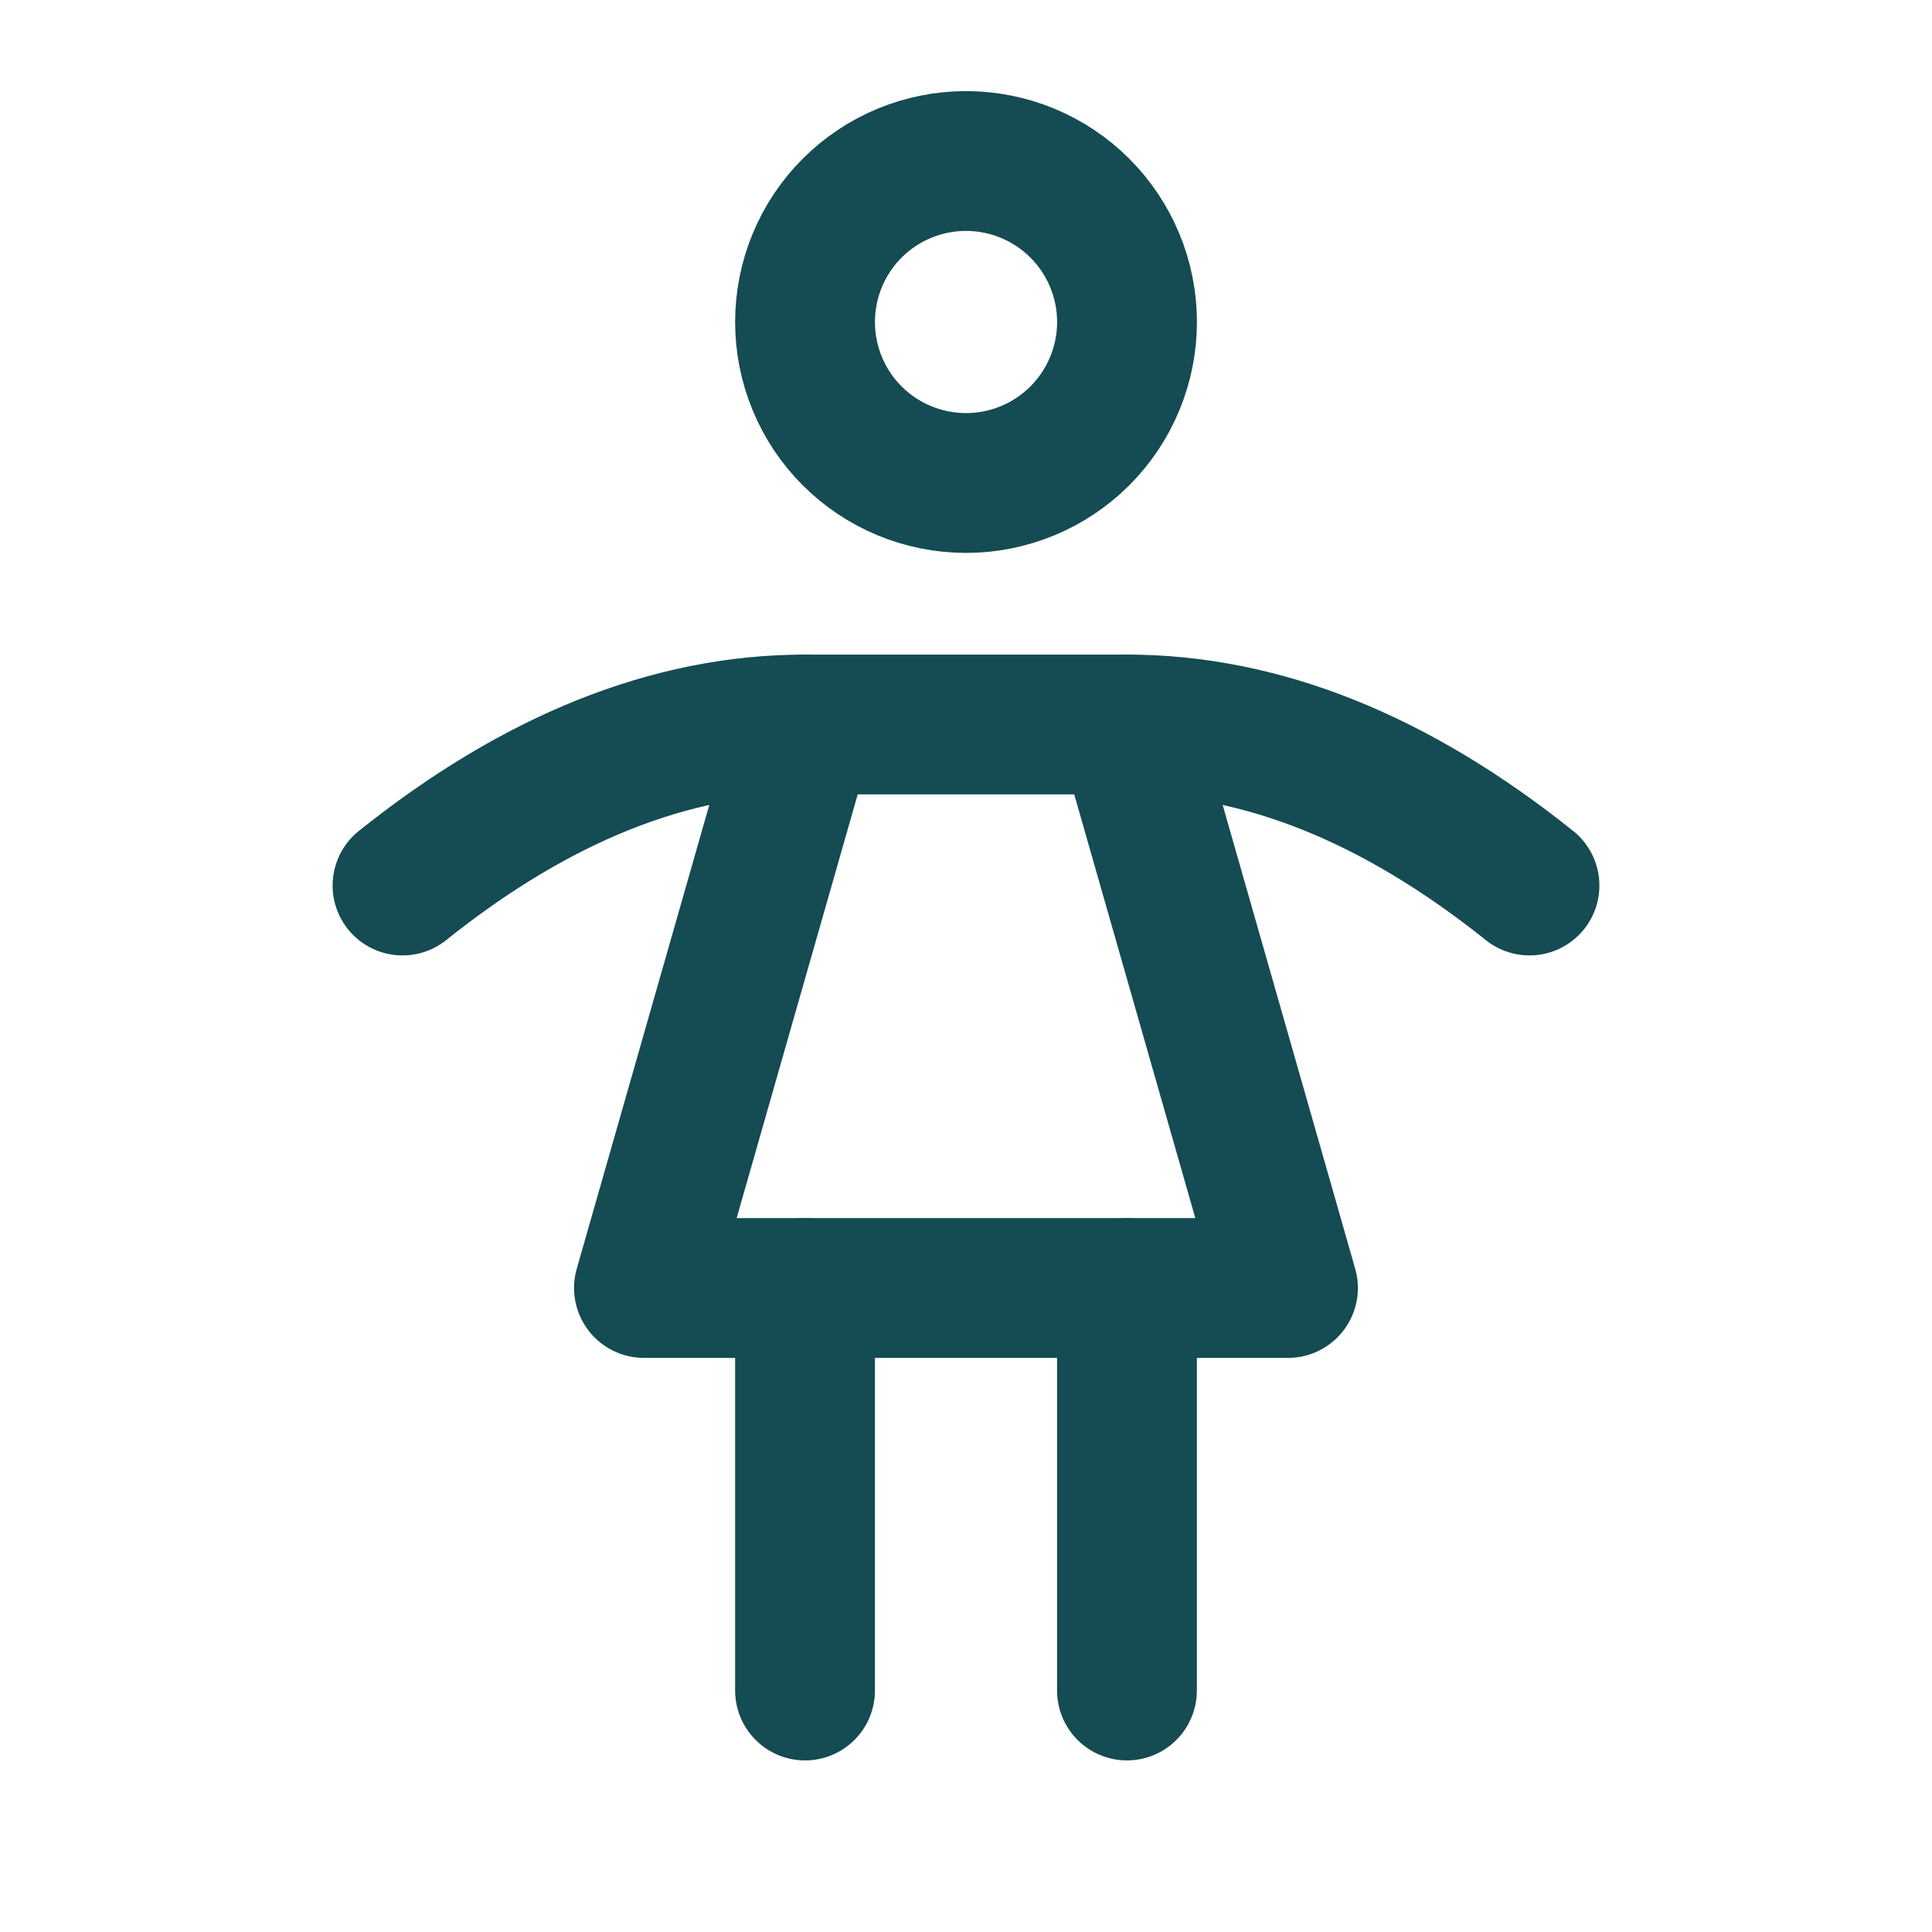<svg xmlns="http://www.w3.org/2000/svg" width="38" height="38" viewBox="0 0 38 38" fill="none"> <g clip-path="url(#clip0_691_7035)"> <path d="M15.834 25.333V33.25" stroke="#154B52" stroke-width="2.75" stroke-linecap="round" stroke-linejoin="round"></path> <path d="M22.166 25.333V33.25" stroke="#154B52" stroke-width="2.75" stroke-linecap="round" stroke-linejoin="round"></path> <path d="M12.666 25.333H25.333L22.166 14.25H15.833L12.666 25.333Z" stroke="#154B52" stroke-width="2.75" stroke-linecap="round" stroke-linejoin="round"></path> <path d="M7.917 17.417C10.556 15.306 13.194 14.25 15.833 14.25" stroke="#154B52" stroke-width="2.75" stroke-linecap="round" stroke-linejoin="round"></path> <path d="M30.083 17.417C27.444 15.306 24.806 14.25 22.166 14.25" stroke="#154B52" stroke-width="2.75" stroke-linecap="round" stroke-linejoin="round"></path> <path d="M15.834 6.333C15.834 7.173 16.167 7.979 16.761 8.573C17.355 9.166 18.16 9.5 19 9.5C19.84 9.5 20.645 9.166 21.239 8.573C21.833 7.979 22.167 7.173 22.167 6.333C22.167 5.494 21.833 4.688 21.239 4.094C20.645 3.5 19.84 3.167 19 3.167C18.16 3.167 17.355 3.5 16.761 4.094C16.167 4.688 15.834 5.494 15.834 6.333Z" stroke="#154B52" stroke-width="2.75" stroke-linecap="round" stroke-linejoin="round"></path> </g> <defs> <clipPath id="clip0_691_7035"> <rect width="38" height="38" fill="white"></rect> </clipPath> </defs> </svg>